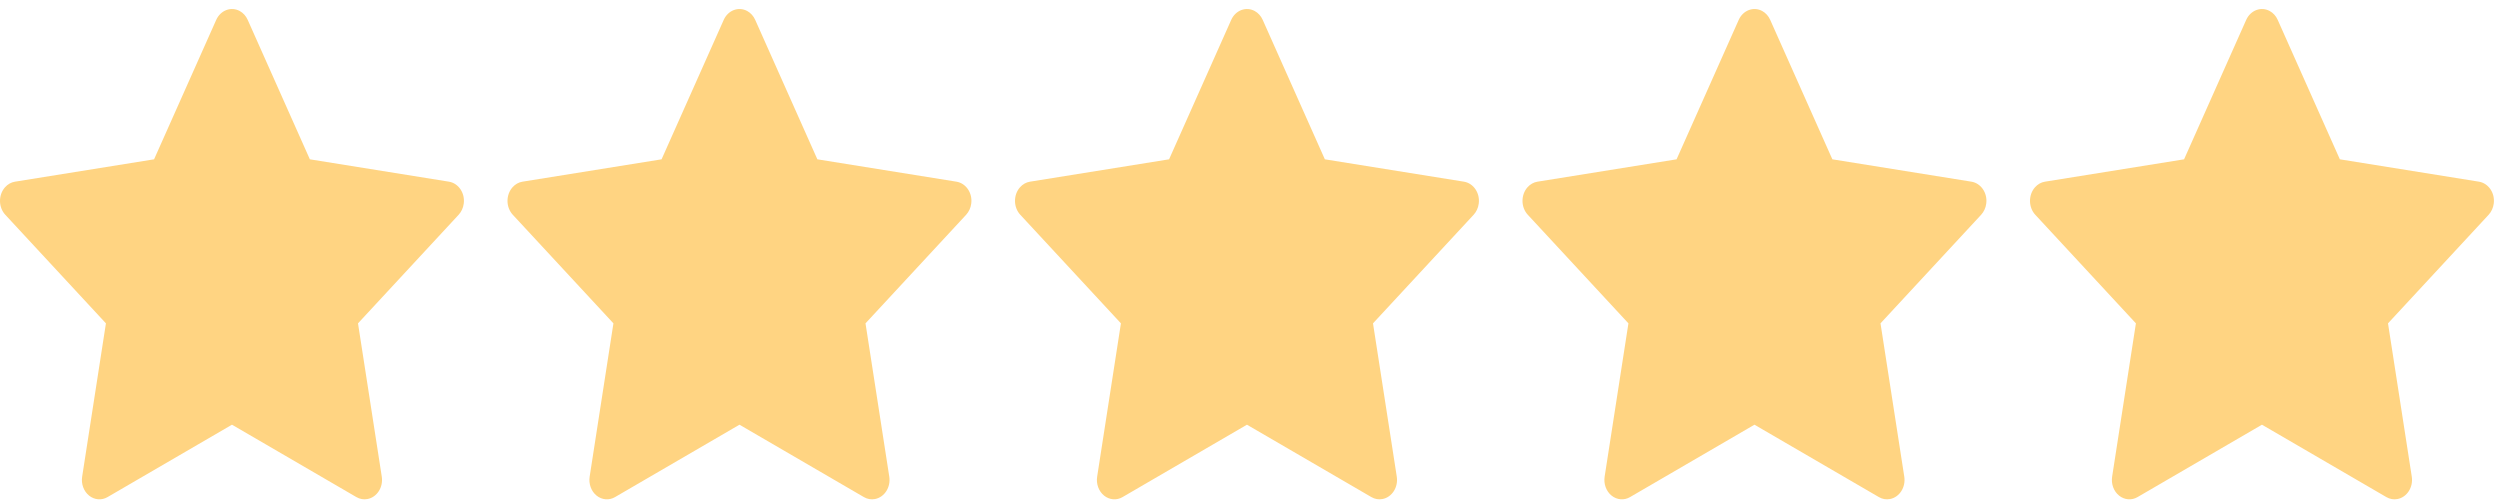 <svg xmlns="http://www.w3.org/2000/svg" fill="none" viewBox="0 0 124 25" height="25" width="124">
<path fill="#FFD482" d="M22.267 9.011L15.369 7.902L12.285 0.983C12.201 0.794 12.063 0.64 11.892 0.547C11.462 0.312 10.941 0.508 10.726 0.983L7.642 7.902L0.744 9.011C0.554 9.041 0.38 9.14 0.247 9.291C0.086 9.474 -0.003 9.72 7.64708e-05 9.976C0.003 10.231 0.098 10.475 0.263 10.653L5.254 16.038L4.075 23.642C4.047 23.819 4.065 24.001 4.126 24.167C4.187 24.334 4.289 24.478 4.42 24.583C4.551 24.689 4.707 24.751 4.868 24.764C5.03 24.777 5.192 24.739 5.335 24.655L11.506 21.065L17.676 24.655C17.844 24.755 18.04 24.788 18.227 24.752C18.7 24.662 19.018 24.165 18.936 23.642L17.757 16.038L22.748 10.653C22.884 10.505 22.974 10.313 23.001 10.103C23.074 9.576 22.743 9.089 22.267 9.011Z"></path>
<path fill="#FFD482" d="M47.439 9.011L40.541 7.902L37.457 0.983C37.373 0.794 37.234 0.64 37.063 0.547C36.634 0.312 36.112 0.508 35.898 0.983L32.814 7.902L25.916 9.011C25.726 9.041 25.552 9.14 25.419 9.291C25.258 9.474 25.169 9.72 25.172 9.976C25.175 10.231 25.27 10.475 25.435 10.653L30.426 16.038L29.247 23.642C29.219 23.819 29.237 24.001 29.298 24.167C29.359 24.334 29.461 24.478 29.592 24.583C29.723 24.689 29.878 24.751 30.04 24.764C30.202 24.777 30.364 24.739 30.507 24.655L36.678 21.065L42.848 24.655C43.016 24.755 43.212 24.788 43.399 24.752C43.872 24.662 44.19 24.165 44.108 23.642L42.929 16.038L47.92 10.653C48.056 10.505 48.146 10.313 48.173 10.103C48.246 9.576 47.915 9.089 47.439 9.011Z"></path>
<path fill="#FFD482" d="M97.783 9.011L90.885 7.902L87.801 0.983C87.717 0.794 87.578 0.64 87.407 0.547C86.978 0.312 86.456 0.508 86.242 0.983L83.158 7.902L76.26 9.011C76.069 9.041 75.895 9.14 75.762 9.291C75.601 9.474 75.513 9.72 75.516 9.976C75.519 10.231 75.613 10.475 75.779 10.653L80.77 16.038L79.59 23.642C79.563 23.819 79.581 24.001 79.641 24.167C79.703 24.334 79.804 24.478 79.936 24.583C80.067 24.689 80.222 24.751 80.384 24.764C80.546 24.777 80.708 24.739 80.851 24.655L87.021 21.065L93.192 24.655C93.36 24.755 93.555 24.788 93.743 24.752C94.216 24.662 94.534 24.165 94.452 23.642L93.273 16.038L98.264 10.653C98.4 10.505 98.49 10.313 98.517 10.103C98.59 9.576 98.258 9.089 97.783 9.011Z"></path>
<path fill="#FFD482" d="M72.611 9.011L65.713 7.902L62.629 0.983C62.545 0.794 62.406 0.64 62.235 0.547C61.806 0.312 61.284 0.508 61.07 0.983L57.986 7.902L51.088 9.011C50.897 9.041 50.724 9.14 50.59 9.291C50.429 9.474 50.341 9.72 50.344 9.976C50.347 10.231 50.441 10.475 50.607 10.653L55.598 16.038L54.419 23.642C54.391 23.819 54.409 24.001 54.47 24.167C54.531 24.334 54.633 24.478 54.764 24.583C54.895 24.689 55.05 24.751 55.212 24.764C55.374 24.777 55.536 24.739 55.679 24.655L61.849 21.065L68.02 24.655C68.188 24.755 68.384 24.788 68.571 24.752C69.044 24.662 69.362 24.165 69.28 23.642L68.101 16.038L73.092 10.653C73.228 10.505 73.318 10.313 73.345 10.103C73.418 9.576 73.087 9.089 72.611 9.011Z"></path>
<path fill="#FFD482" d="M122.955 9.011L116.057 7.902L112.973 0.983C112.889 0.794 112.75 0.64 112.579 0.547C112.15 0.312 111.628 0.508 111.413 0.983L108.33 7.902L101.431 9.011C101.241 9.041 101.067 9.14 100.934 9.291C100.773 9.474 100.685 9.72 100.688 9.976C100.691 10.231 100.785 10.475 100.95 10.653L105.941 16.038L104.762 23.642C104.735 23.819 104.752 24.001 104.813 24.167C104.874 24.334 104.976 24.478 105.108 24.583C105.239 24.689 105.394 24.751 105.556 24.764C105.718 24.777 105.88 24.739 106.023 24.655L112.193 21.065L118.363 24.655C118.532 24.755 118.727 24.788 118.915 24.752C119.388 24.662 119.705 24.165 119.624 23.642L118.445 16.038L123.436 10.653C123.572 10.505 123.661 10.313 123.689 10.103C123.762 9.576 123.43 9.089 122.955 9.011Z"></path>
</svg>
